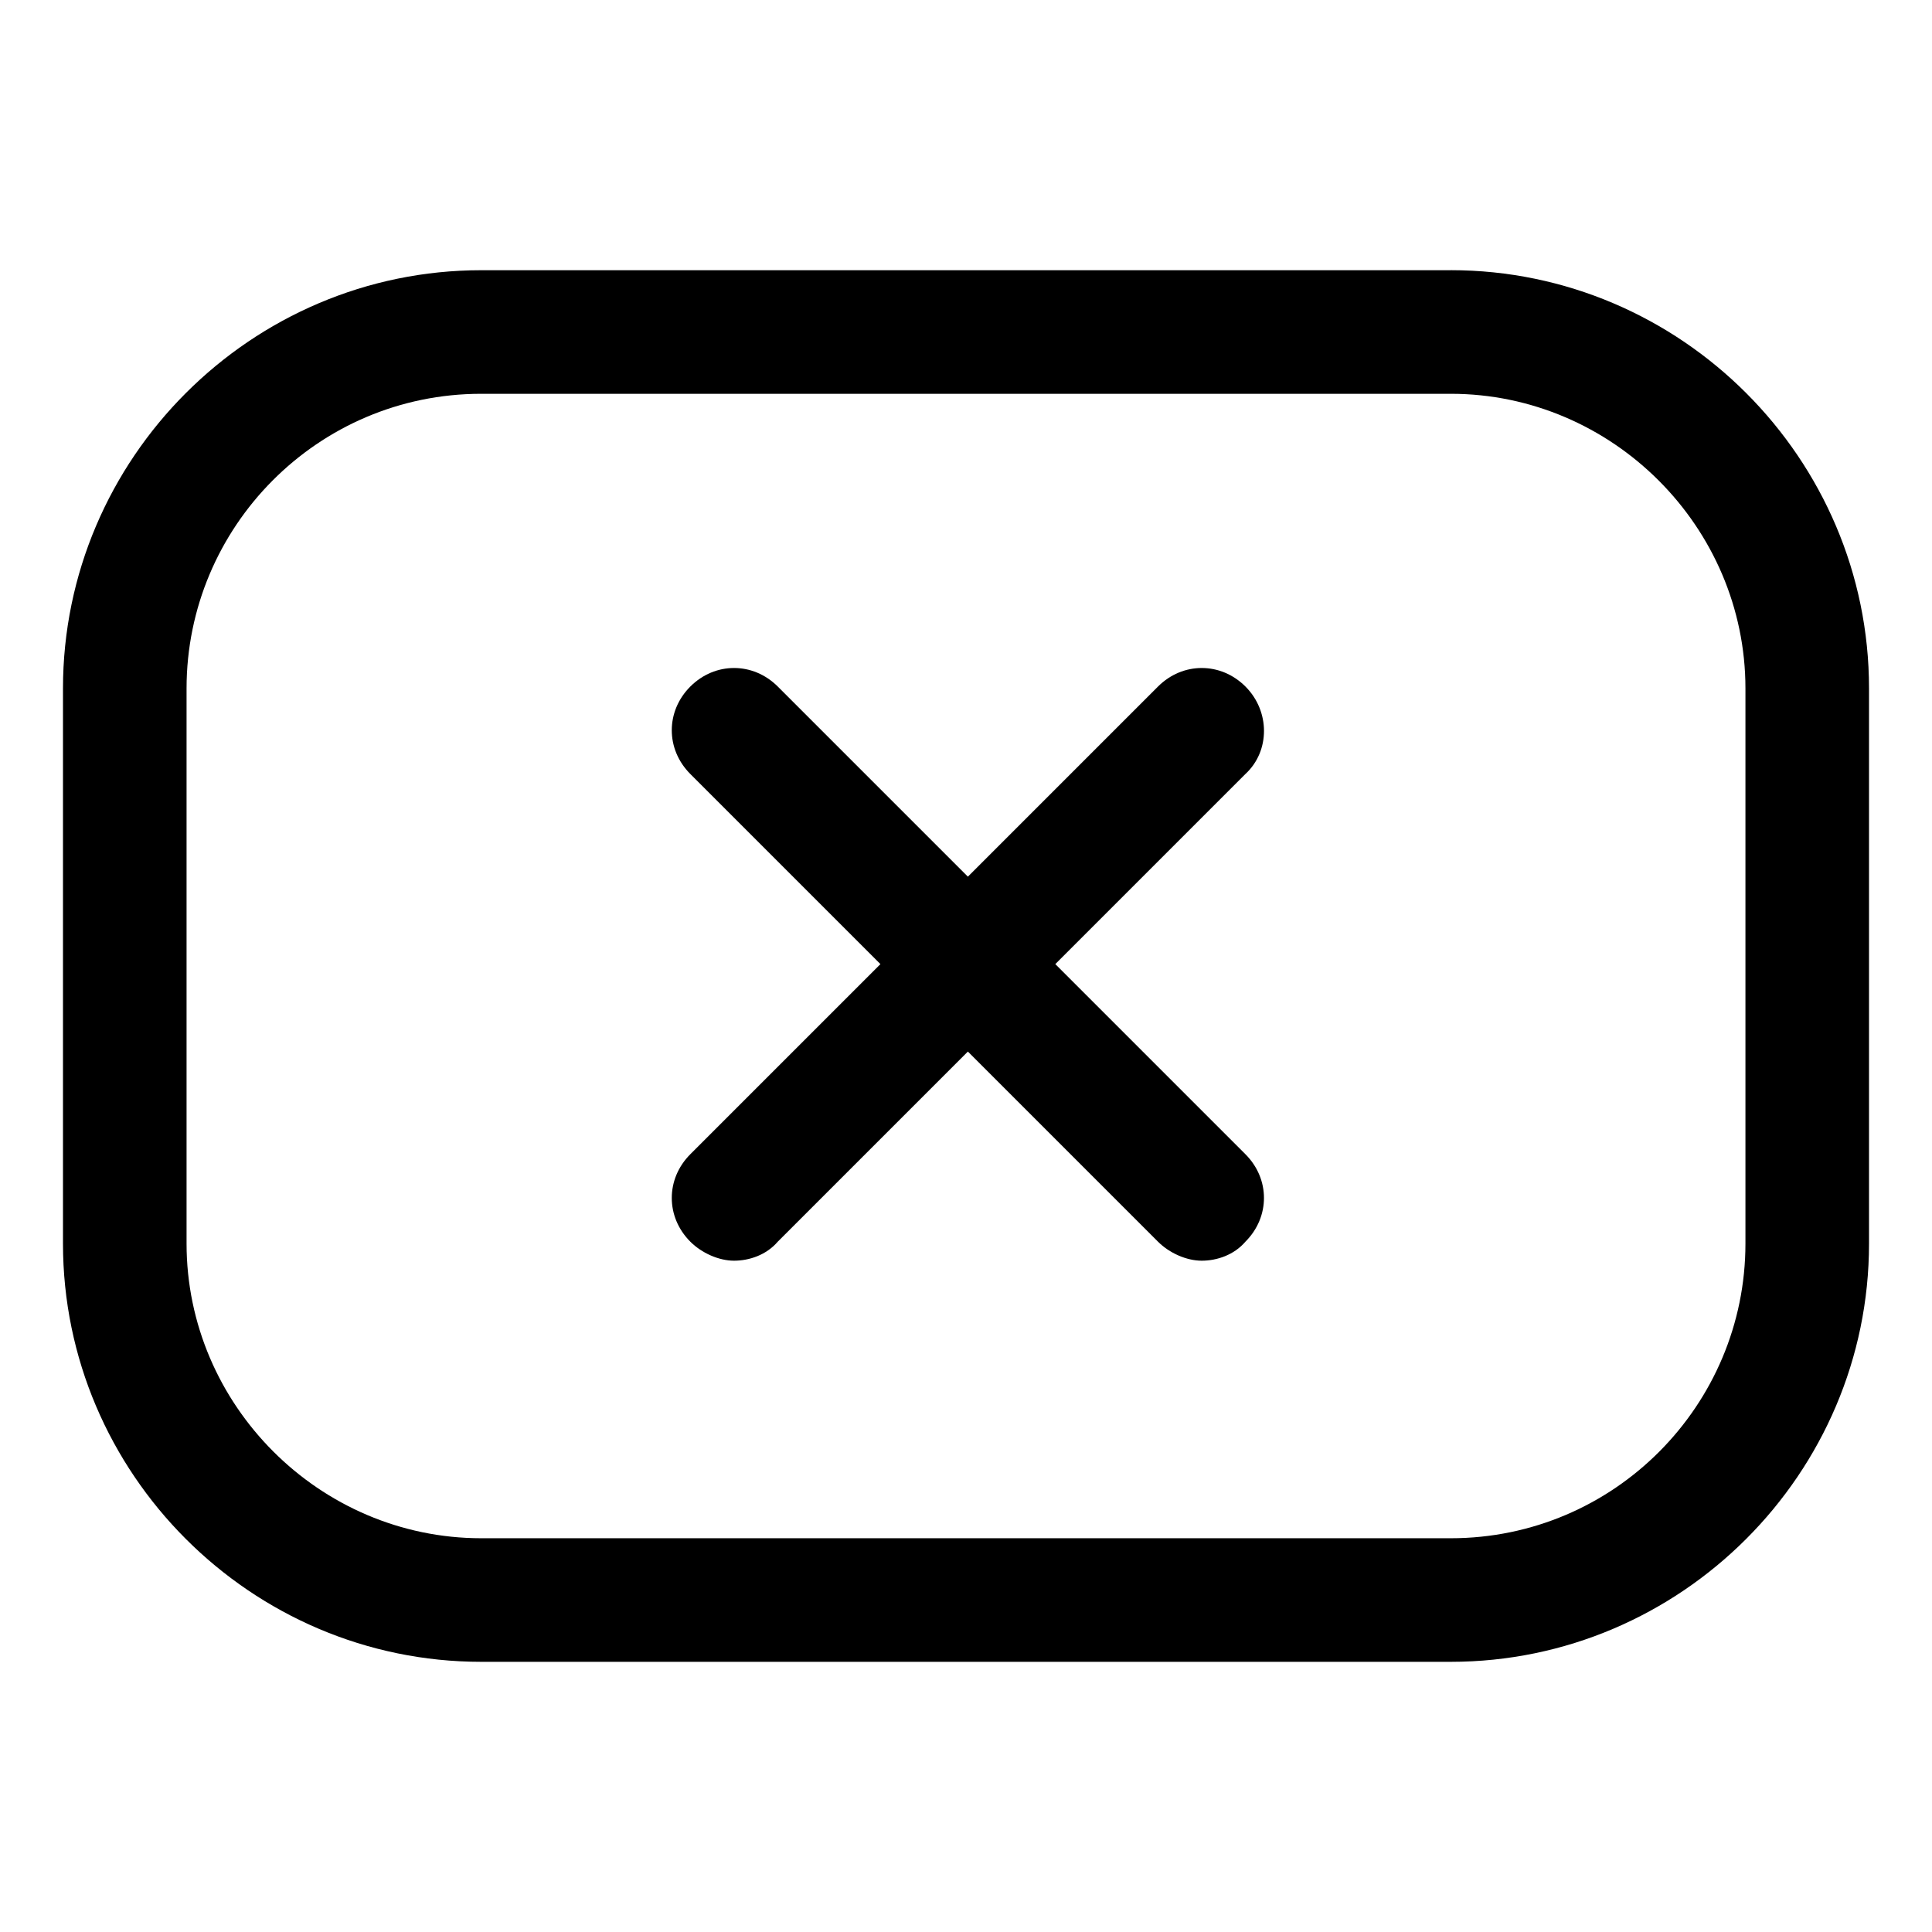 <?xml version="1.0" encoding="UTF-8"?>
<!-- Uploaded to: ICON Repo, www.svgrepo.com, Generator: ICON Repo Mixer Tools -->
<svg fill="#000000" width="800px" height="800px" version="1.1" viewBox="144 144 512 512" xmlns="http://www.w3.org/2000/svg">
 <g>
  <path d="m474.06 325.94c-6.551-6.551-16.625-6.551-23.176 0l-50.383 50.383-50.383-50.383c-6.551-6.551-16.625-6.551-23.176 0-6.551 6.551-6.551 16.625 0 23.176l50.383 50.383-50.383 50.383c-6.551 6.551-6.551 16.625 0 23.176 3.023 3.023 7.559 5.039 11.586 5.039 4.031 0 8.566-1.512 11.586-5.039l50.383-50.383 50.383 50.383c3.023 3.023 7.559 5.039 11.586 5.039 4.031 0 8.566-1.512 11.586-5.039 6.551-6.551 6.551-16.625 0-23.176l-50.383-50.383 50.383-50.383c6.559-6.047 6.559-16.625 0.008-23.176z"/>
  <path d="m528.47 215.61h-256.94c-60.961 0-110.84 49.879-110.84 110.84v147.11c0 60.961 49.879 110.84 110.84 110.84h256.94c60.961 0 110.84-49.879 110.84-110.84v-147.12c0-60.961-49.879-110.84-110.84-110.84zm78.09 257.95c0 42.824-34.762 78.09-78.09 78.09h-256.94c-42.824 0-78.09-35.266-78.09-78.09v-147.11c0-42.824 34.762-78.09 78.09-78.09h256.94c42.824 0 78.09 35.266 78.09 78.09z"/>
 </g>
</svg>